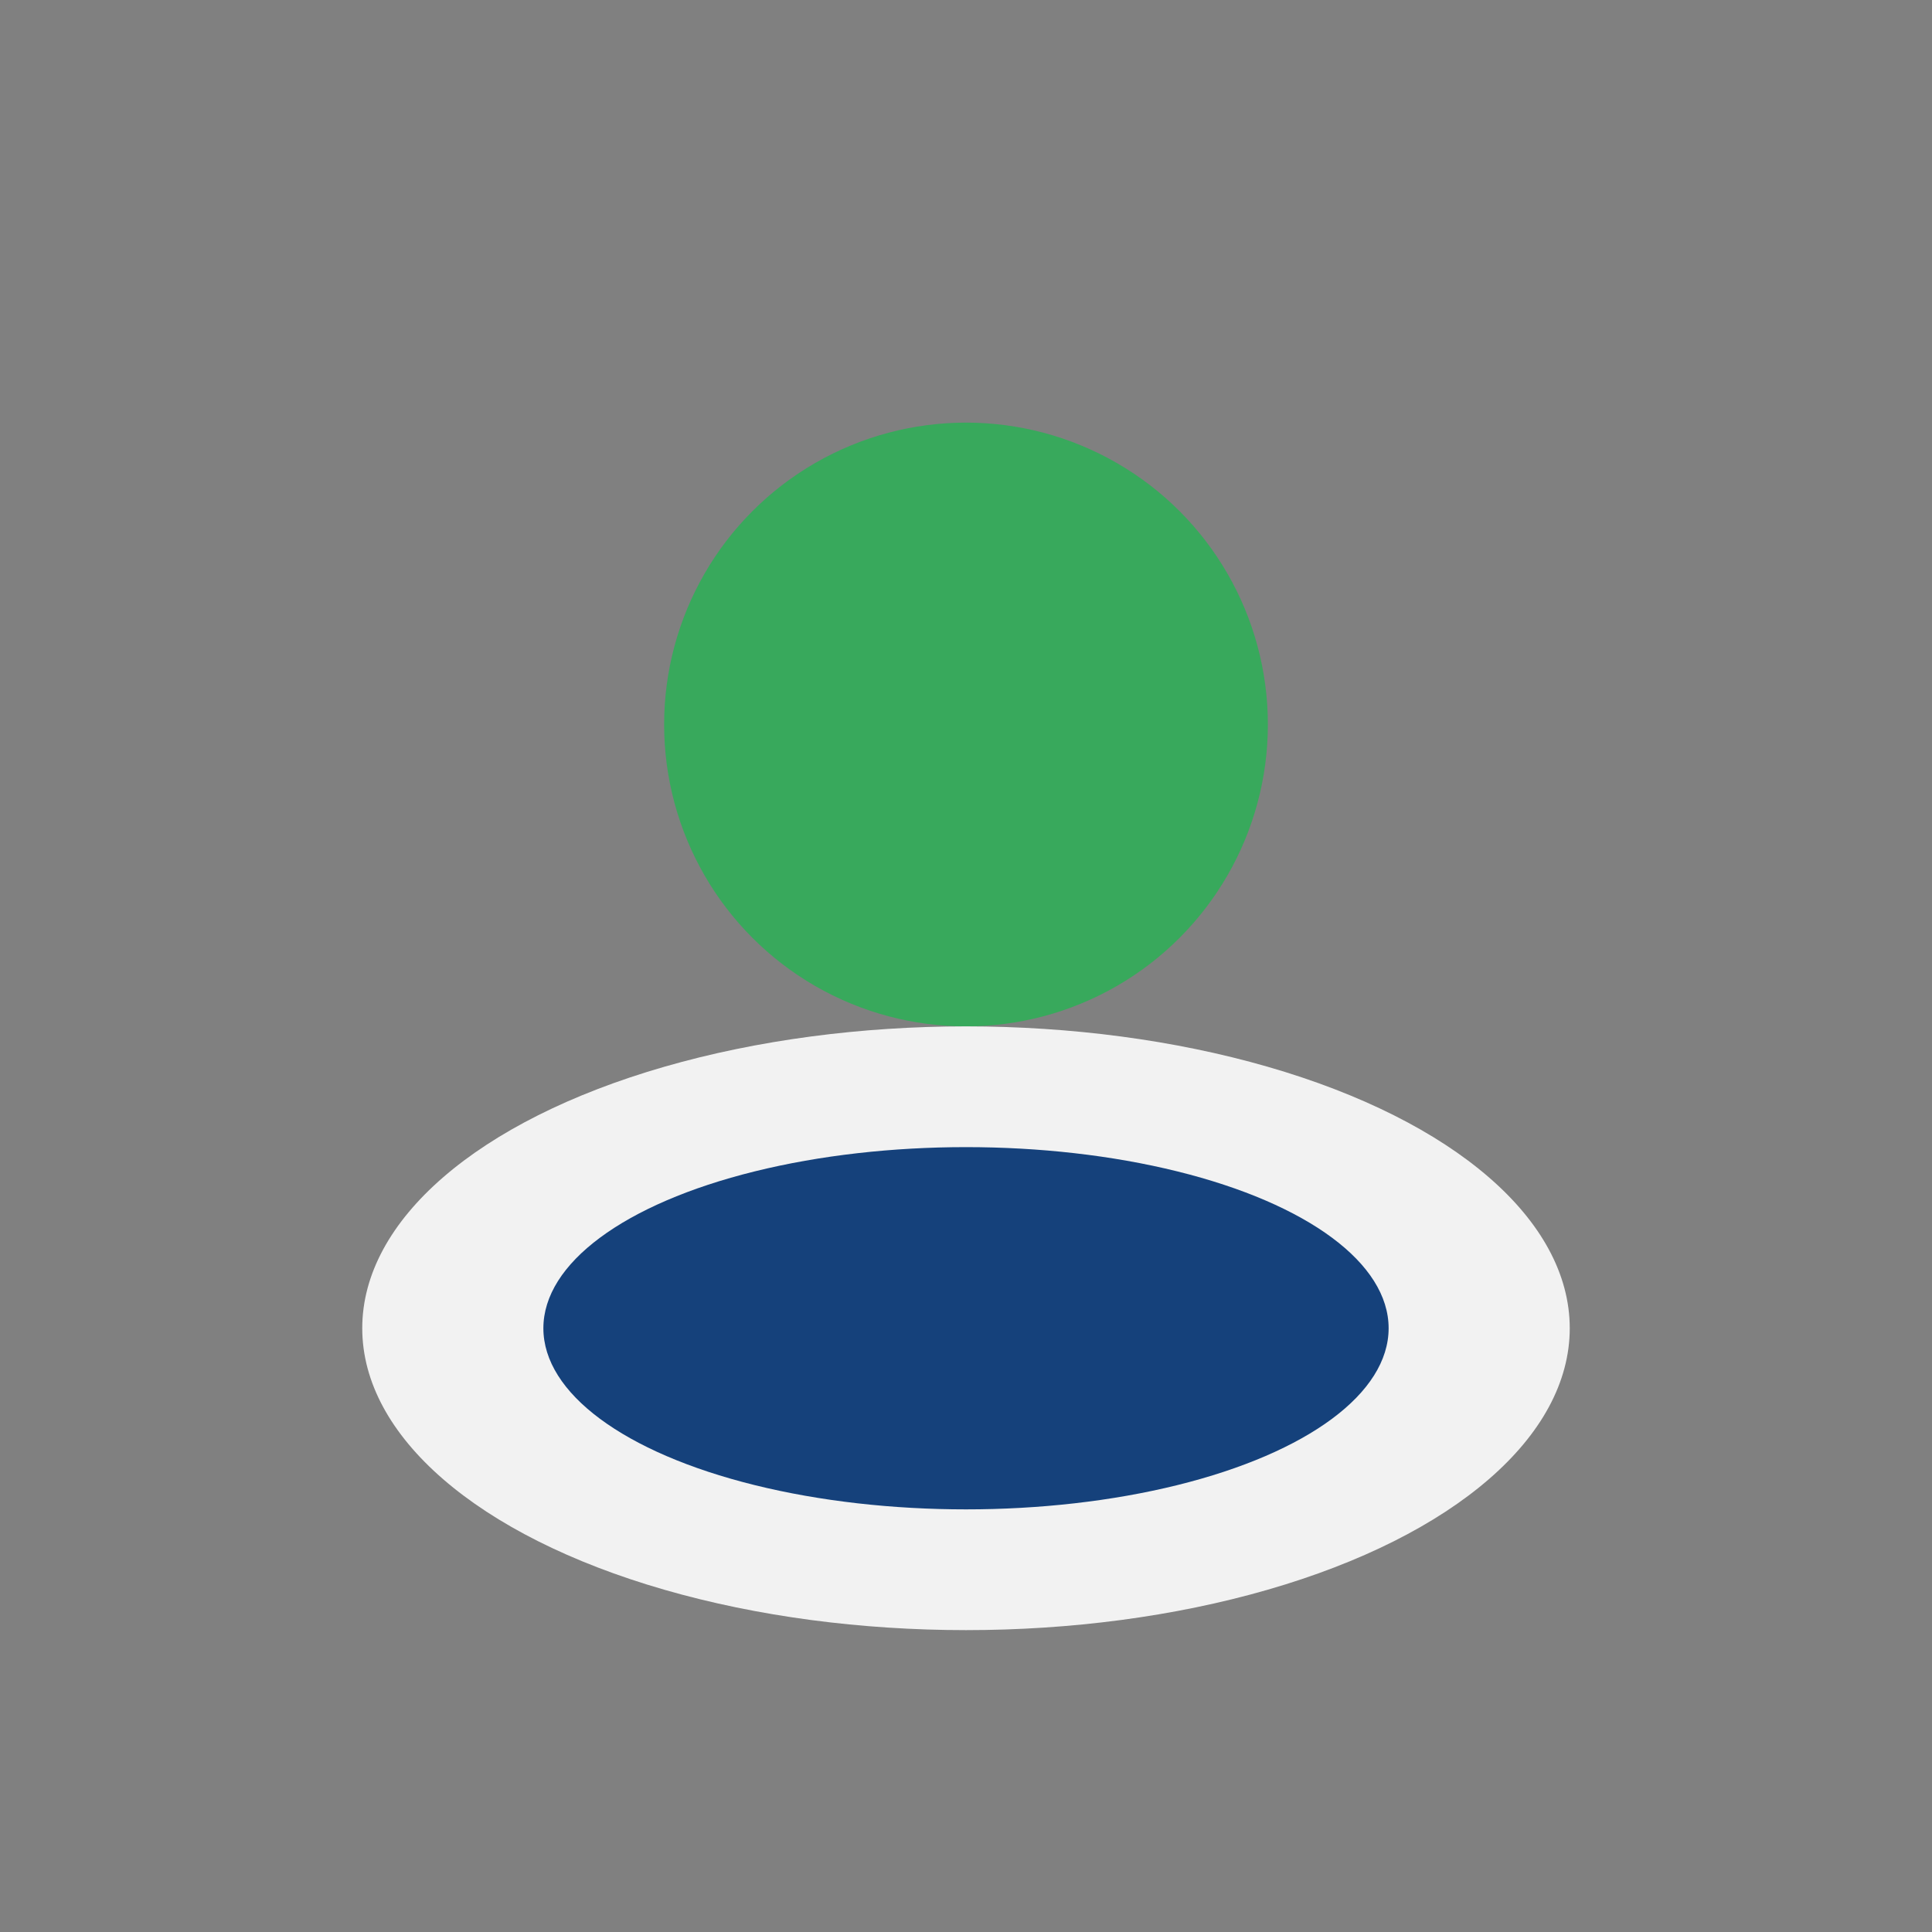 <?xml version="1.0" encoding="UTF-8"?>
<svg xmlns="http://www.w3.org/2000/svg" width="32" height="32" viewBox="0 0 32 32"><rect x="0" y="0" width="32" height="32" fill="#808080" stroke="none"/><circle cx="16" cy="12" r="5" fill="#38A95C"/><ellipse cx="16" cy="22" rx="10" ry="5" fill="#F2F2F2"/><ellipse cx="16" cy="22" rx="7" ry="3" fill="#15417B"/></svg>